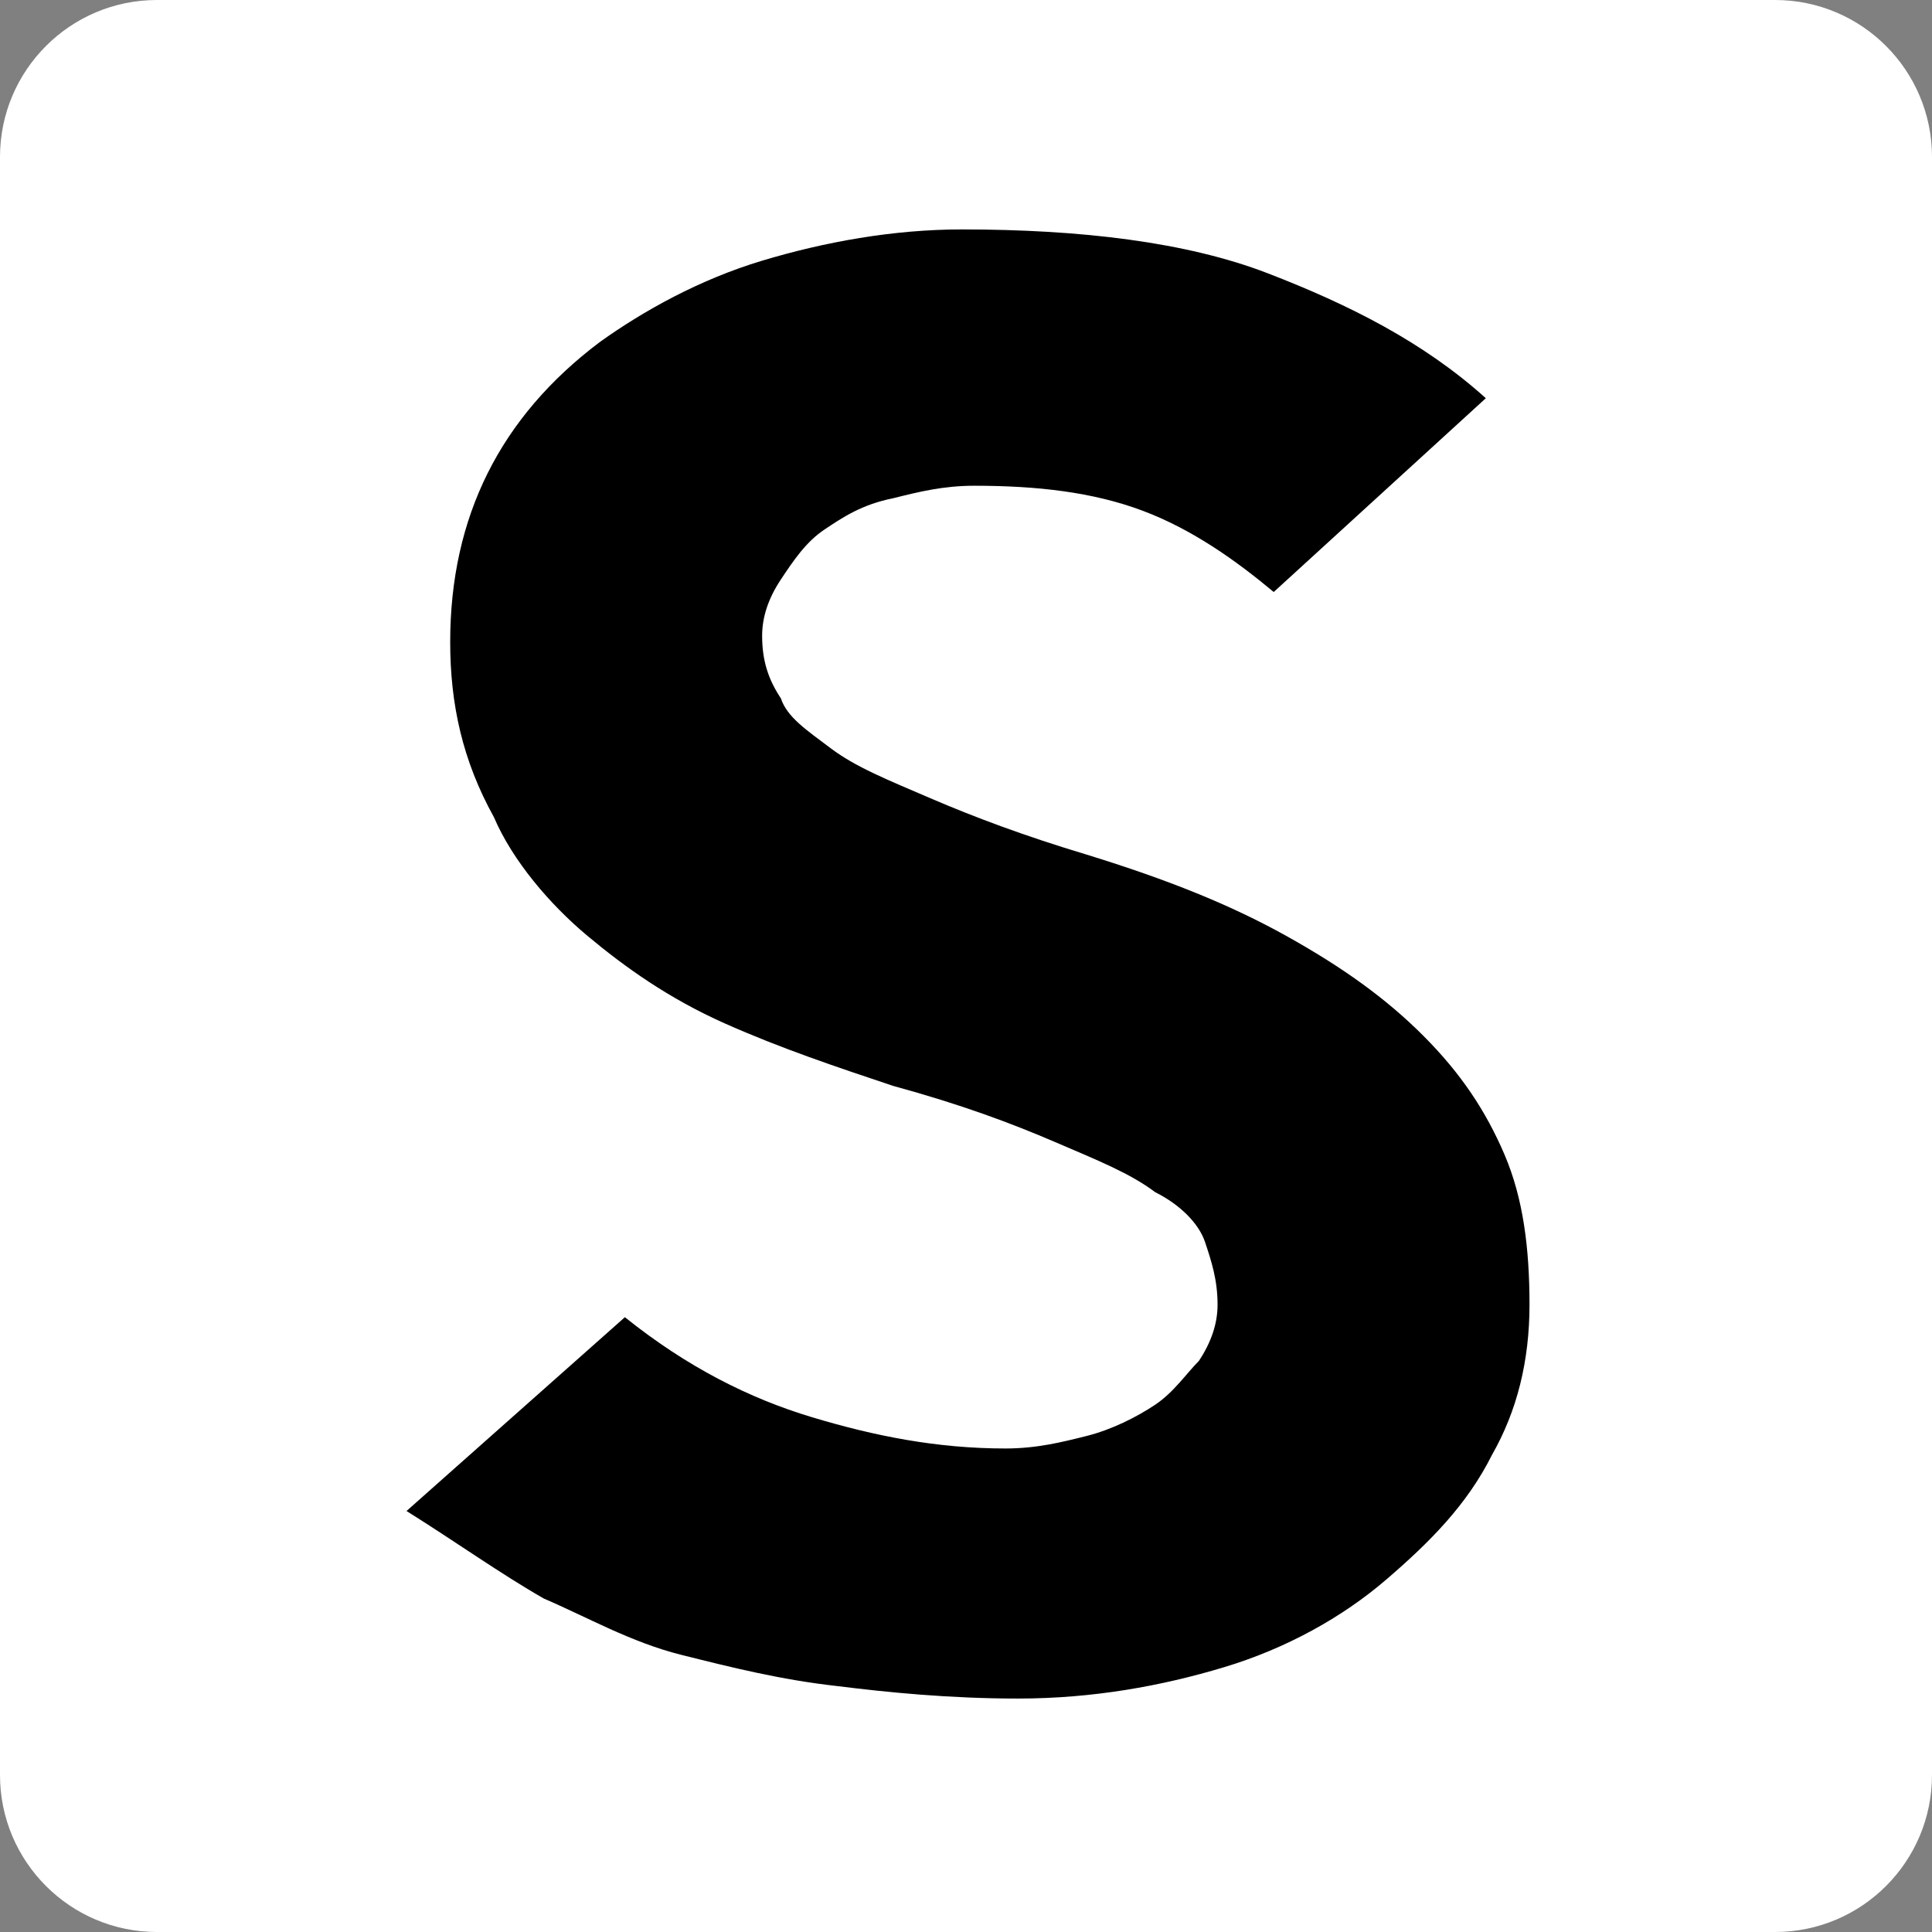 <svg width="480" height="480" viewBox="0 0 480 480" fill="none" xmlns="http://www.w3.org/2000/svg">
<rect x="0" y="0" width="480" height="480" fill="#808080" stroke="none"/>
<path d="M441 0H39C17.461 0 0 17.461 0 39V441C0 462.539 17.461 480 39 480H441C462.539 480 480 462.539 480 441V39C480 17.461 462.539 0 441 0Z" fill="white"/>
<path d="M380 324.149C380 338.128 376.901 350.553 370.7 361.426C364.499 373.85 355.199 383.17 344.351 392.489C333.5 401.808 319.55 409.575 304.049 414.235C288.551 418.894 271.499 422 252.9 422C235.85 422 220.35 420.446 207.95 418.894C194 417.34 181.6 414.235 169.2 411.127C156.8 408.021 145.95 401.808 135.1 397.148C124.25 390.937 113.4 383.17 101 375.404L155.25 327.255C170.75 339.681 186.25 347.447 201.75 352.106C217.25 356.766 232.75 359.872 249.8 359.872C257.55 359.872 263.75 358.32 269.95 356.766C276.149 355.212 282.35 352.106 287 349.001C291.65 345.893 294.749 341.233 297.851 338.128C300.95 333.468 302.501 328.809 302.501 324.149C302.501 317.936 300.95 313.276 299.399 308.616C297.851 303.957 293.201 299.297 287 296.191C280.799 291.532 273.05 288.426 262.2 283.767C251.35 279.107 238.95 274.447 221.9 269.788C207.95 265.128 194 260.469 180.05 254.255C166.1 248.042 155.25 240.277 145.95 232.511C136.65 224.744 127.35 213.872 122.7 203C114.95 189.021 111.85 175.043 111.85 159.511C111.85 143.979 114.95 130 121.15 117.574C127.35 105.149 136.65 94.276 149.05 84.957C159.9 77.192 173.85 69.425 189.35 64.766C204.85 60.106 221.9 57 238.95 57C268.4 57 294.749 60.106 314.9 67.872C335.051 75.638 353.651 84.957 369.149 98.936L316.451 147.085C307.151 139.319 296.3 131.553 283.901 126.894C271.499 122.234 257.55 120.681 242.05 120.681C234.3 120.681 228.1 122.234 221.9 123.787C214.15 125.34 209.5 128.447 204.85 131.553C200.2 134.66 197.1 139.319 194 143.979C190.9 148.638 189.35 153.298 189.35 157.958C189.35 164.17 190.9 168.83 194 173.489C195.55 178.149 200.2 181.255 206.4 185.915C212.6 190.575 220.35 193.681 231.2 198.34C242.05 203 254.45 207.66 269.95 212.319C290.099 218.532 305.6 224.744 319.55 232.511C333.5 240.277 344.351 248.042 353.651 257.361C362.951 266.68 369.149 275.999 373.799 286.872C378.449 297.745 380 310.17 380 324.149Z" fill="black"/>
</svg>
